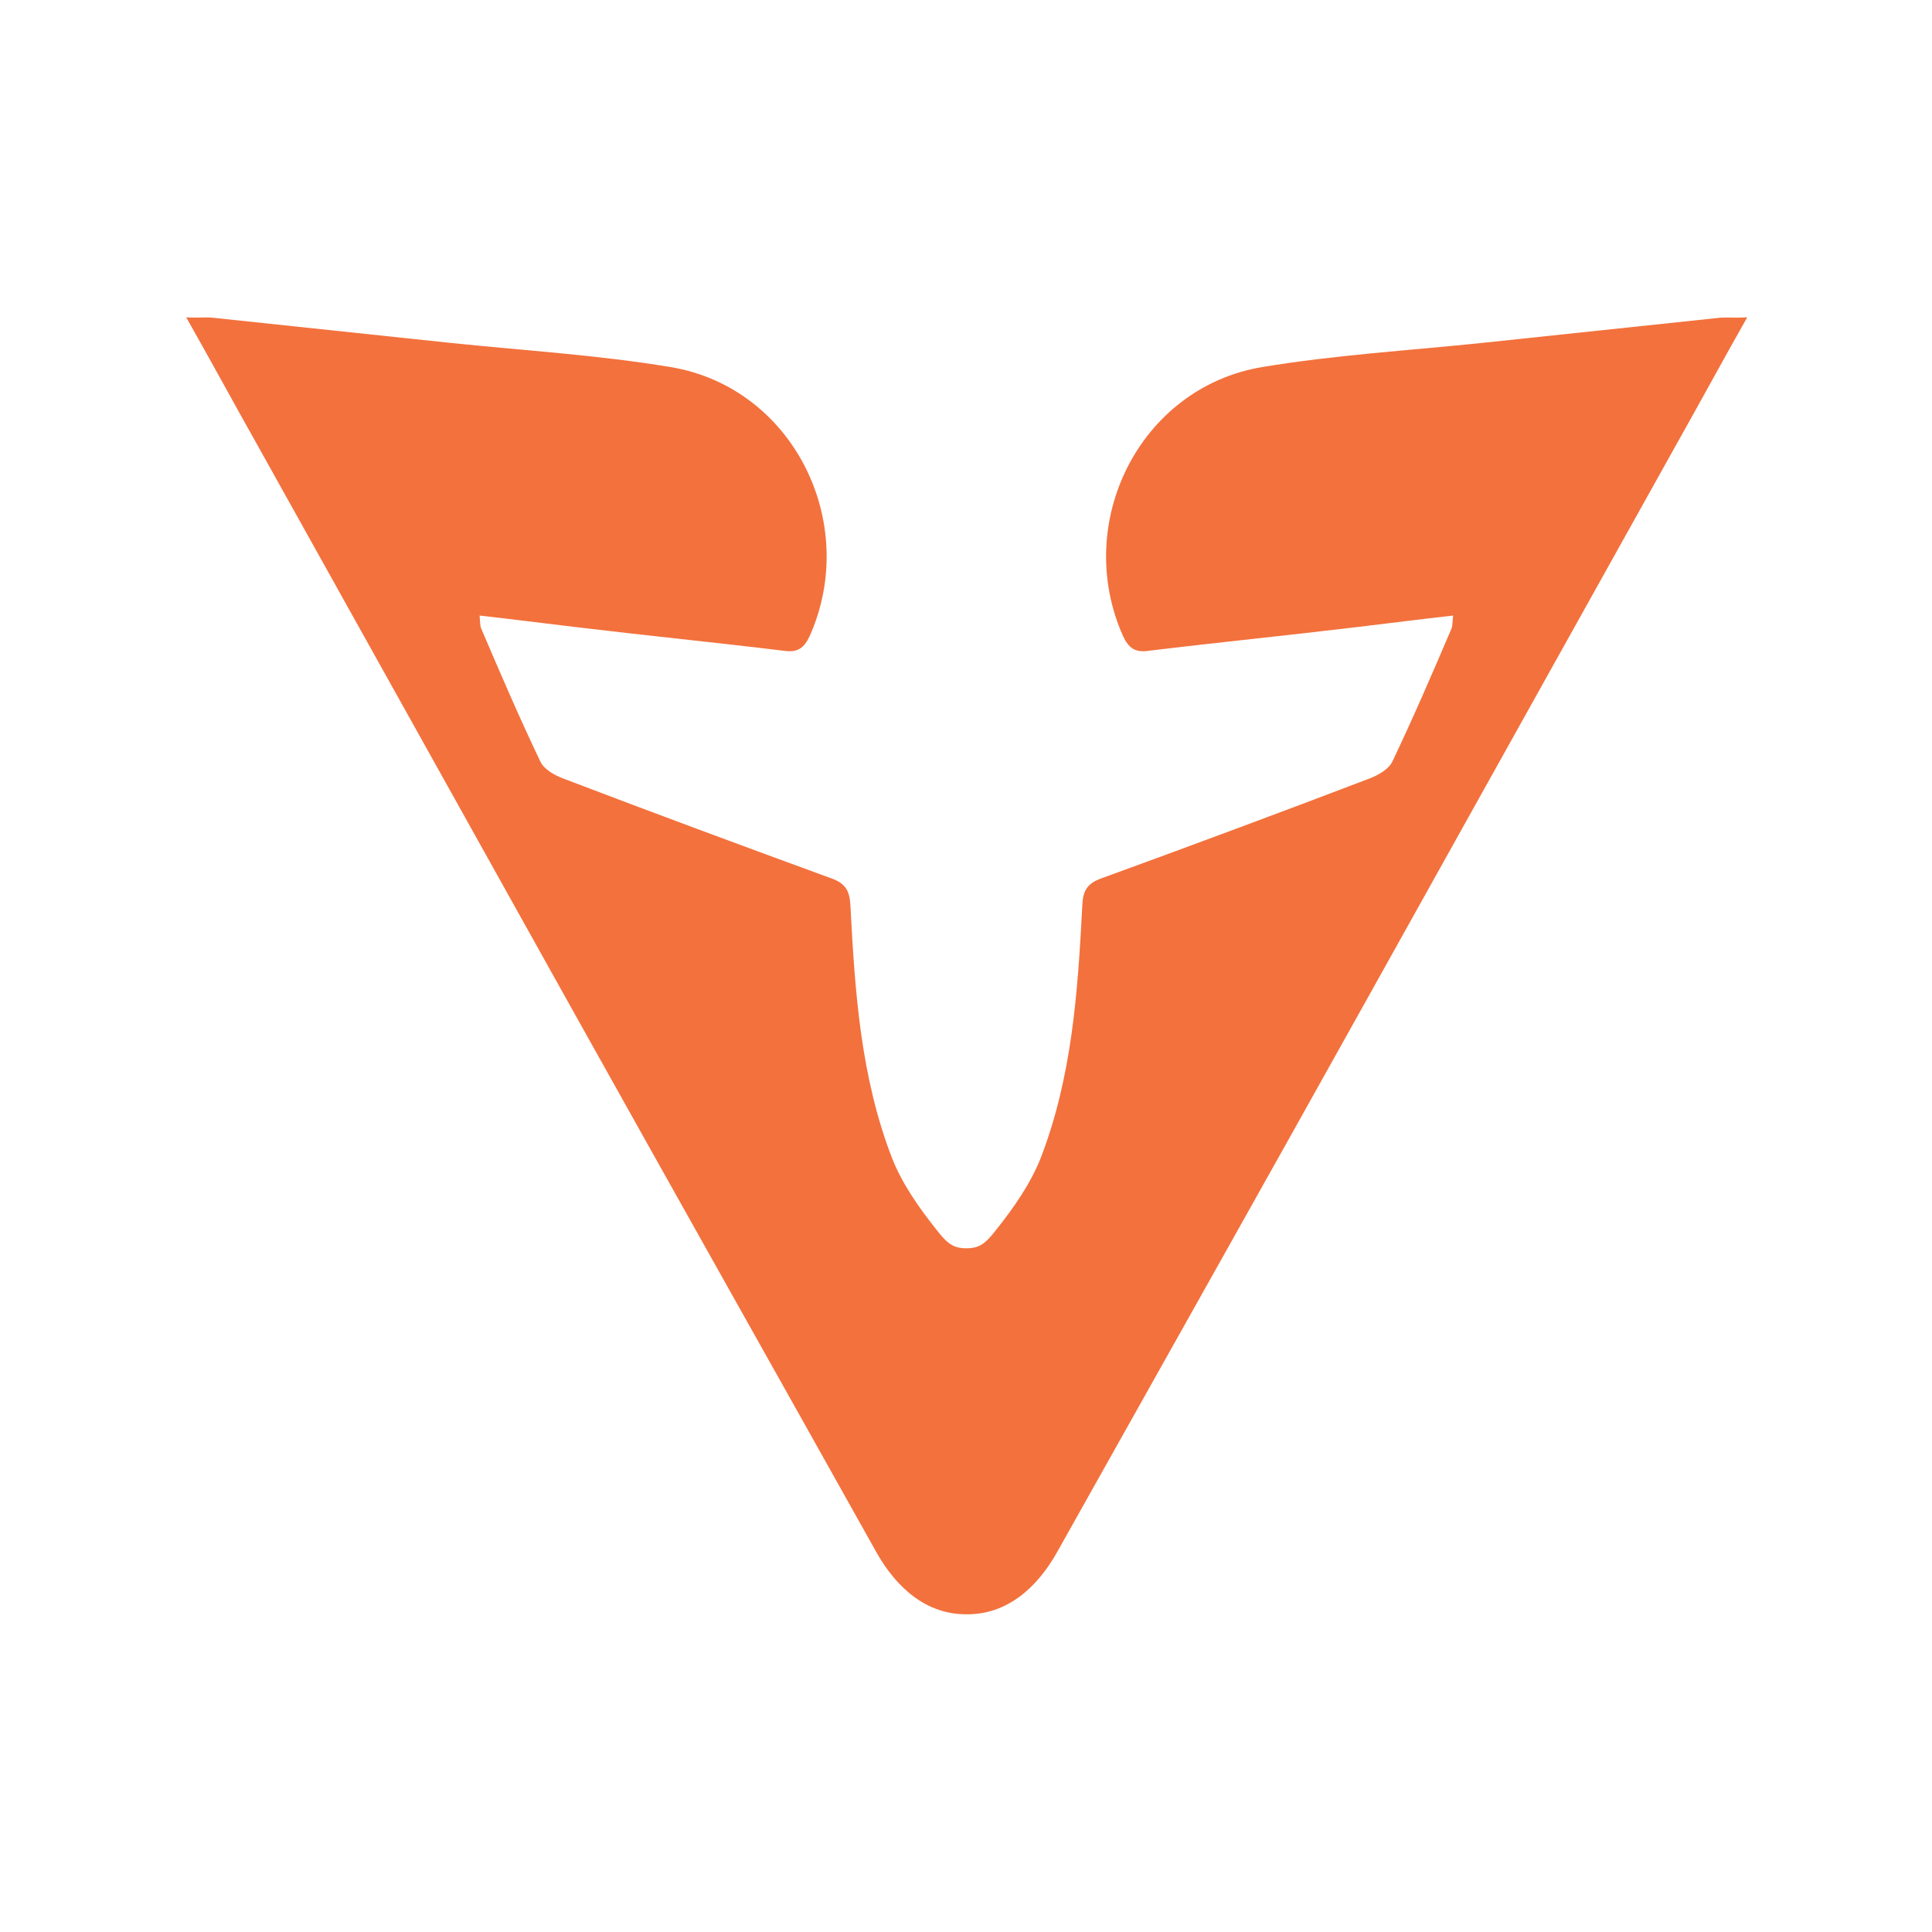 <?xml version="1.0" encoding="utf-8"?>
<!-- Generator: Adobe Illustrator 28.1.0, SVG Export Plug-In . SVG Version: 6.00 Build 0)  -->
<svg version="1.1" id="Layer_1" xmlns="http://www.w3.org/2000/svg" xmlns:xlink="http://www.w3.org/1999/xlink" x="0px" y="0px"
	 viewBox="0 0 1080 1080" style="enable-background:new 0 0 1080 1080;" xml:space="preserve">
<style type="text/css">
	.st0{fill:#F3713D;}
</style>
<path class="st0" d="M-1524.9-1207.8"/>
<path class="st0" d="M961.6,177.6c-44.1,4.7-88.1,9.3-132.2,14c-41.2,4.3-83.1,6.8-123.9,13.6c-68.4,11.5-106,87-77.7,150.4
	c3.2,6.8,6.8,9.3,14.3,8.2c38.7-4.7,77.7-8.6,116.8-13.3c17.6-2.1,34.7-4.3,53.4-6.4c-0.4,3.9-0.4,5.4-0.7,6.8
	c-10.7,25.1-21.5,50.1-33.3,74.9c-2.1,4.3-7.9,7.5-12.5,9.3c-49.8,19-99.9,37.6-150.1,55.9c-8.2,2.9-10.4,7.2-10.7,15.4
	c-2.5,48-5.7,95.6-23.3,141.1c-5.7,14.3-15,27.6-24.7,39.8c-6.1,7.9-9.5,10.5-16.8,10.5s-10.7-2.6-16.8-10.5
	c-9.7-12.2-19-25.4-24.7-39.8c-17.6-45.5-20.8-93.1-23.3-141.1c-0.4-8.2-2.5-12.5-10.7-15.4c-50.1-18.3-100.3-36.9-150.1-55.9
	c-4.7-1.8-10.4-5-12.5-9.3c-11.8-24.7-22.6-49.8-33.3-74.9c-0.4-1.4-0.4-2.9-0.7-6.8c18.6,2.1,35.8,4.3,53.4,6.4
	c39,4.7,78.1,8.6,116.8,13.3c7.5,1.1,11.1-1.4,14.3-8.2c28.3-63.4-9.3-139-77.7-150.4c-40.8-6.8-82.7-9.3-123.9-13.6
	c-44.1-4.7-88.1-9.3-132.2-14c-4.3-0.4-8.2,0.2-14.7-0.2c14,24.7,26.5,47.8,39.4,70.7c58.4,104.6,116.8,209.5,175.2,314.1
	c57,102.1,114.3,203.8,171.2,305.5c11.4,20.3,28.2,34.7,50.1,34.7c0.1,0,0.2,0,0.4,0c0.1,0,0.2,0,0.4,0c21.9,0,38.7-14.4,50.1-34.7
	c57-101.7,114.3-203.4,171.2-305.5c58.4-104.6,116.8-209.5,175.2-314.1c12.9-22.9,25.4-46,39.4-70.7
	C969.8,177.8,965.9,177.3,961.6,177.6z"/>
</svg>
